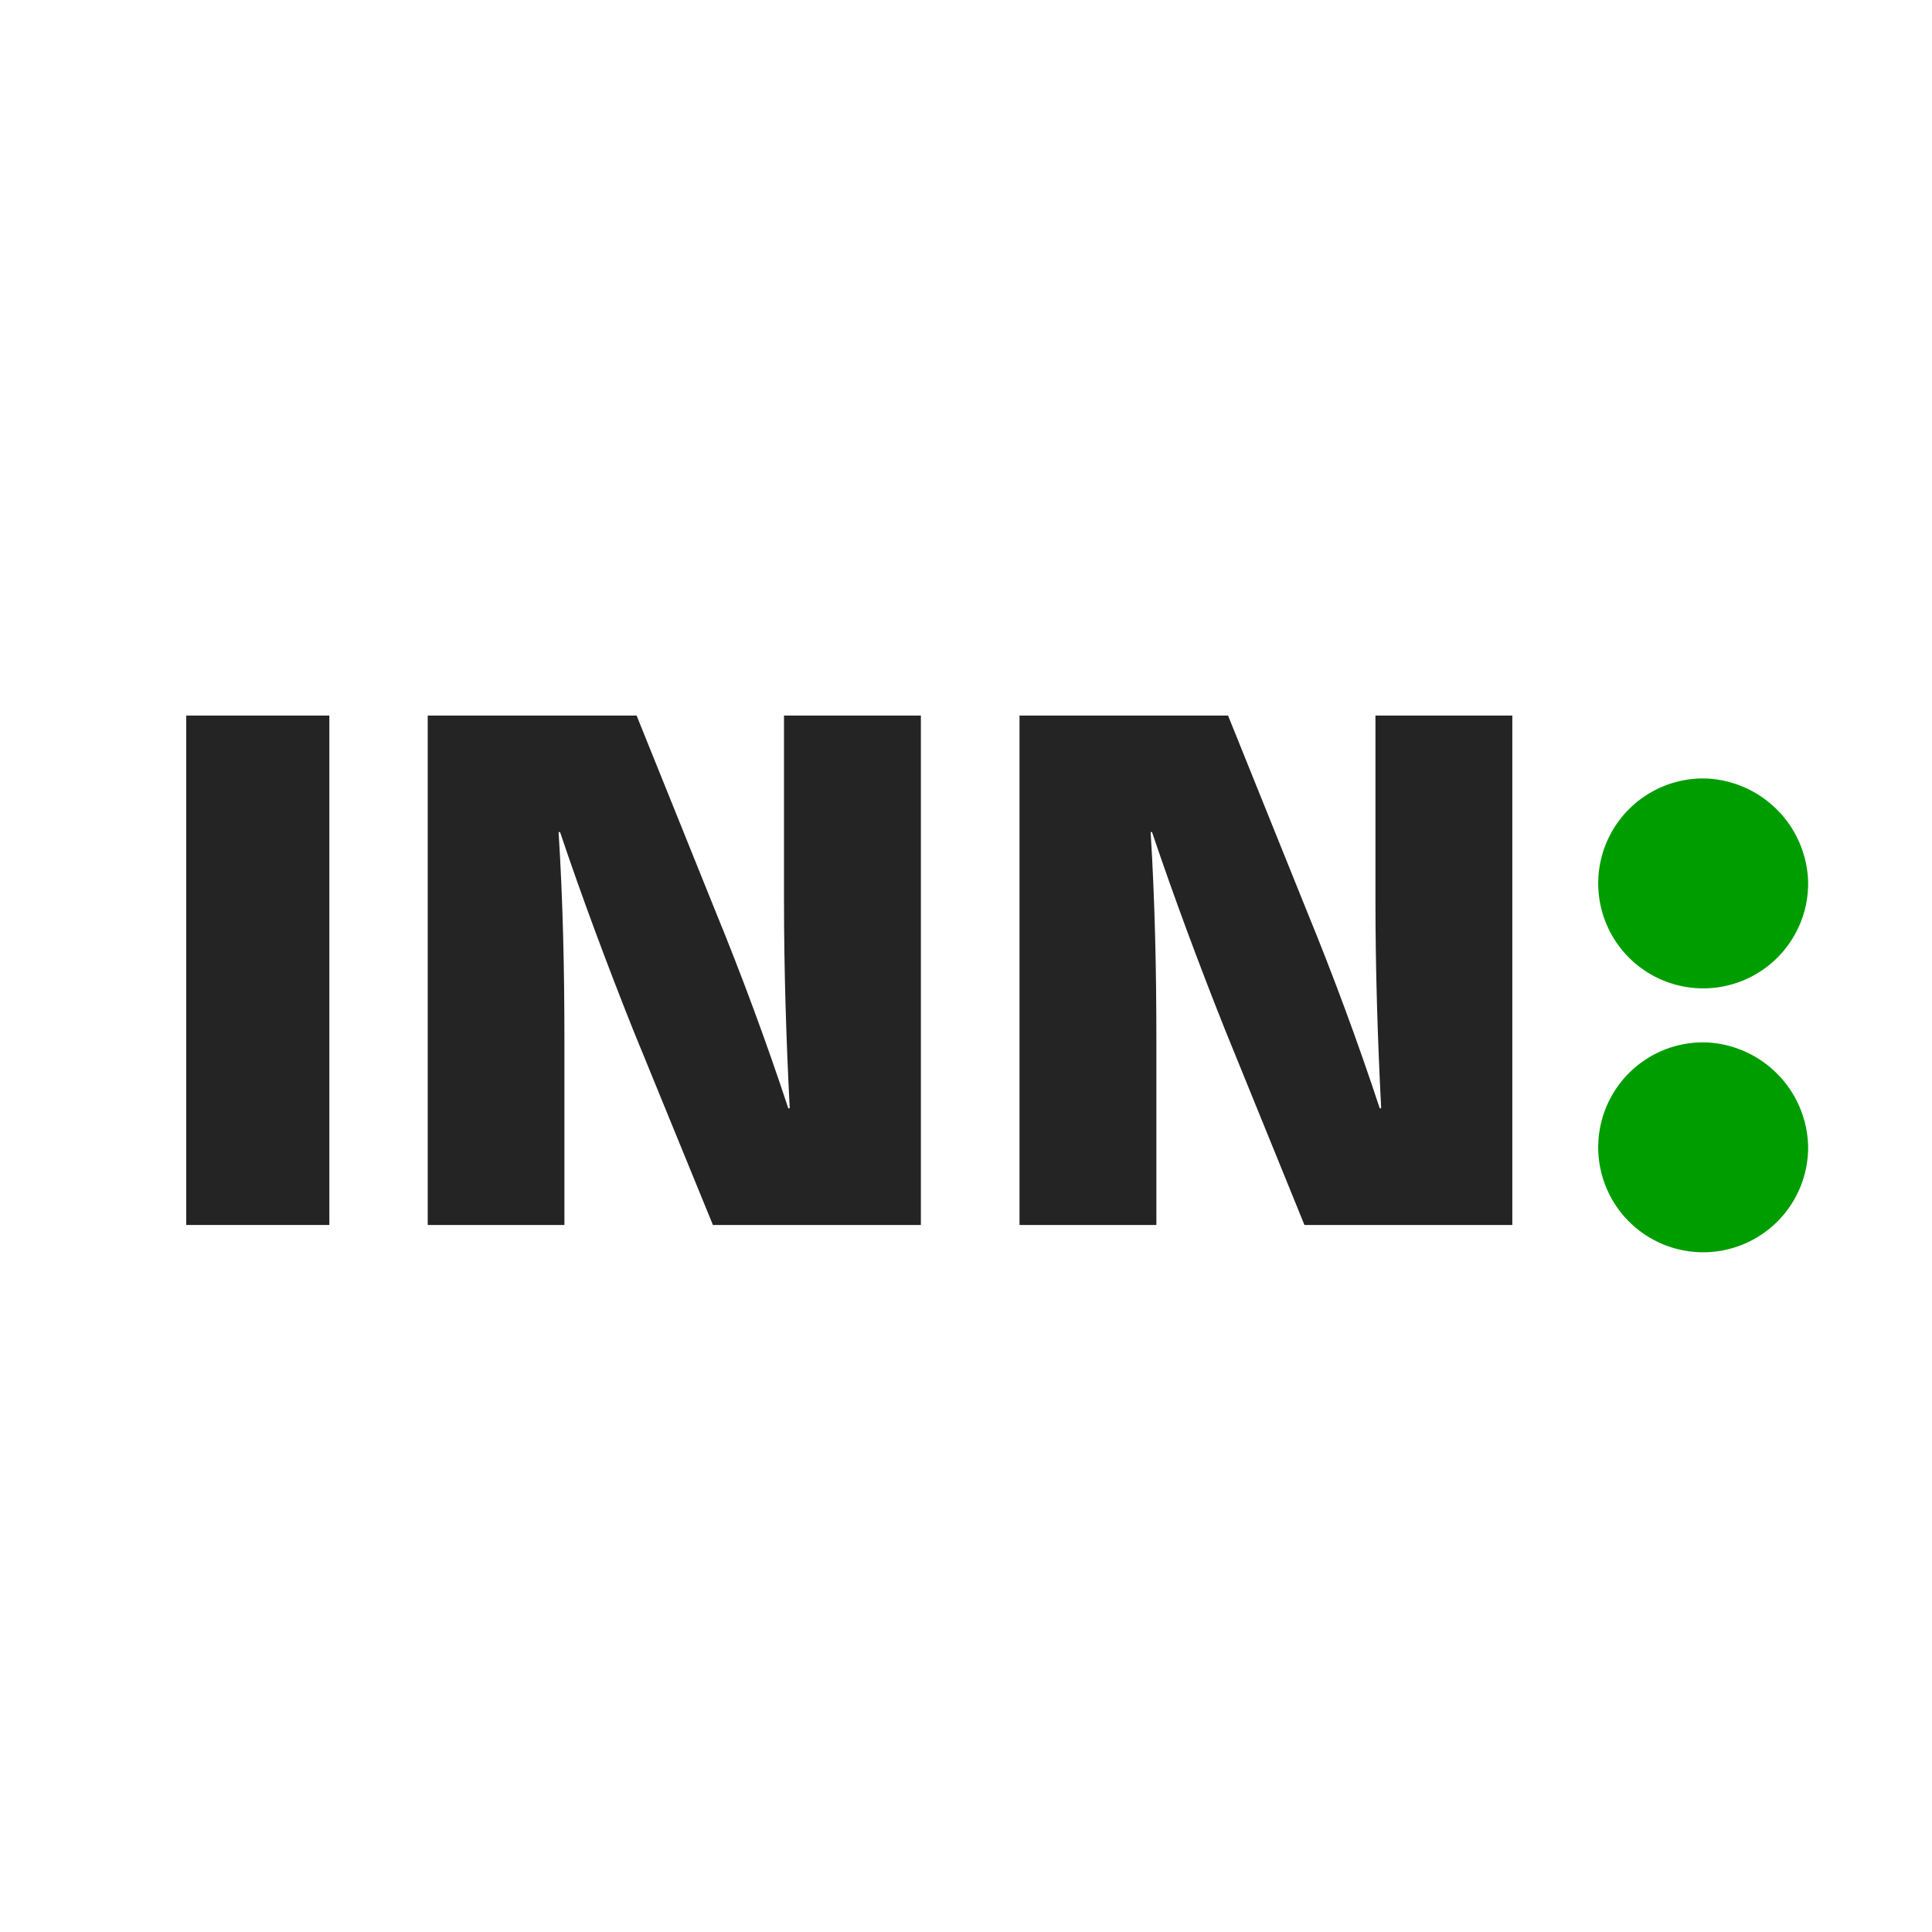 <svg id="Warstwa_1" data-name="Warstwa 1" xmlns="http://www.w3.org/2000/svg" viewBox="0 0 225.85 225.85"><defs><style>.cls-1{fill:#242424;}.cls-2{fill:#009d00;}</style></defs><path class="cls-1" d="M21.77,143.2V83.65H38.5V143.2Z"/><path class="cls-1" d="M83.34,143.2,74,120.36c-3-7.53-5.94-15.39-8.53-23.09h-.17c.51,8.12.68,16.23.68,24.38V143.2H50V83.65H74.42l9.2,22.83c3.09,7.53,6,15.4,8.53,23.08h.17c-.42-8.11-.67-16.22-.67-24.37V83.65h16V143.2Z"/><path class="cls-1" d="M152.49,143.2l-9.29-22.84c-3-7.53-5.93-15.39-8.53-23.09h-.16c.5,8.12.67,16.23.67,24.38V143.2h-16V83.65h24.38l9.2,22.83c3.09,7.53,6,15.4,8.53,23.08h.17c-.42-8.11-.67-16.22-.67-24.37V83.65h16V143.2Z"/><path class="cls-2" d="M211.37,103.1A12.27,12.27,0,1,1,199,91h.27A12.45,12.45,0,0,1,211.37,103.1Zm0,30.89A12.27,12.27,0,1,1,199,121.85h.27A12.46,12.46,0,0,1,211.37,134Z"/></svg>